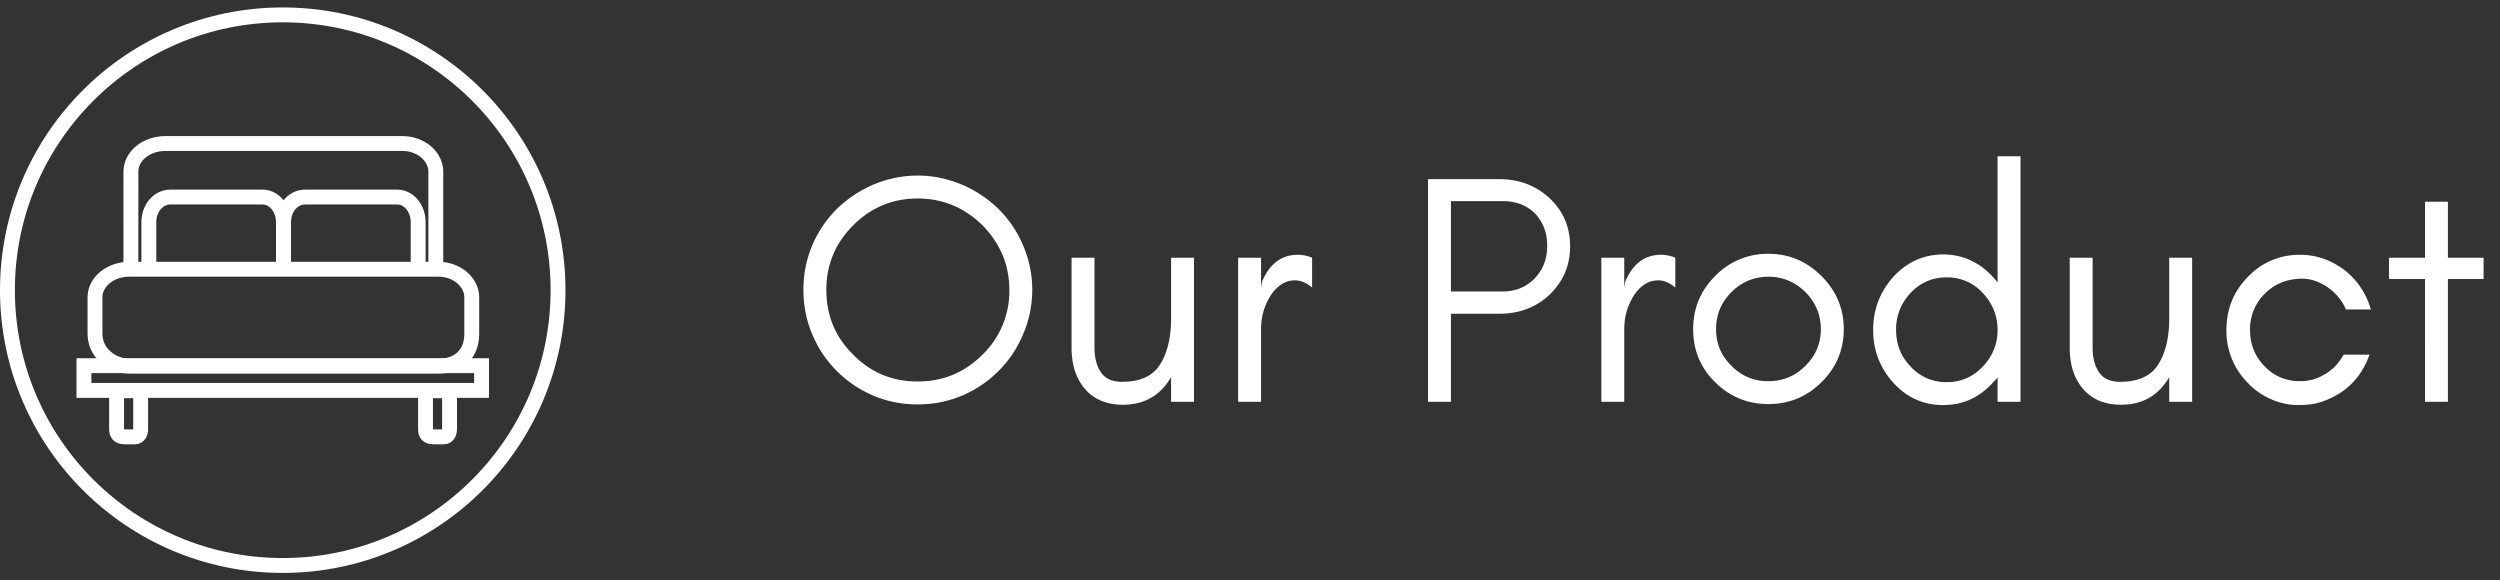 <svg xmlns="http://www.w3.org/2000/svg" width="168" height="39" fill="none" xmlns:v="https://vecta.io/nano"><rect width="100%" height="100%" fill="#333333" stroke="none"/><path d="M67.828 19.476a5.94 5.94 0 0 1-1.804 4.356c-1.21 1.21-2.662 1.804-4.356 1.804s-3.146-.594-4.334-1.804c-1.21-1.188-1.804-2.64-1.804-4.356 0-1.672.594-3.124 1.804-4.334 1.188-1.188 2.64-1.804 4.334-1.804s3.146.616 4.356 1.804c1.188 1.21 1.804 2.662 1.804 4.334zm1.54 0c0-1.056-.22-2.046-.616-2.992-.396-.924-.946-1.738-1.65-2.442-.704-.682-1.518-1.232-2.442-1.628-.946-.396-1.936-.616-2.992-.616a7.58 7.58 0 0 0-2.992.616c-.924.396-1.738.946-2.442 1.628-.704.704-1.254 1.518-1.65 2.442-.396.946-.594 1.936-.594 2.992s.198 2.068.594 2.992c.396.946.946 1.76 1.65 2.464s1.518 1.254 2.442 1.65 1.936.594 2.992.594 2.046-.198 2.992-.594c.924-.396 1.738-.946 2.442-1.65s1.254-1.518 1.65-2.464a7.58 7.58 0 0 0 .616-2.992zm9.329 5.874V27h1.54v-9.68h-1.54v4.048c0 1.364-.264 2.398-.77 3.168-.484.748-1.342 1.122-2.53 1.122-.66 0-1.144-.22-1.43-.66s-.418-.99-.418-1.628v-6.05h-1.54v6.05c0 1.122.286 2.046.902 2.772.616.704 1.452 1.056 2.552 1.056 1.43 0 2.508-.616 3.234-1.848zm9.477-6.028V17.32a2.46 2.46 0 0 0-.968-.198c-1.1 0-1.892.616-2.398 1.804l-.066.396V17.32h-1.54V27h1.54v-4.84c0-.792.176-1.496.55-2.134a2.6 2.6 0 0 1 .704-.836c.286-.22.638-.352 1.034-.352s.77.176 1.144.484zm9.33.264v-6.072h3.476c.902 0 1.628.286 2.178.836.528.572.814 1.276.814 2.156 0 .902-.286 1.628-.858 2.222-.572.572-1.276.858-2.134.858h-3.476zm8.008-3.036c0-1.32-.484-2.398-1.408-3.256-.924-.836-2.024-1.254-3.344-1.254h-4.796V27h1.54v-5.918h3.256c1.32 0 2.442-.418 3.344-1.254.924-.88 1.408-1.958 1.408-3.278zm7.069 2.772V17.32a2.46 2.46 0 0 0-.968-.198c-1.1 0-1.892.616-2.398 1.804l-.066.396V17.32h-1.54V27h1.54v-4.84c0-.792.176-1.496.55-2.134a2.6 2.6 0 0 1 .704-.836c.286-.22.638-.352 1.034-.352s.77.176 1.144.484zm9.78 2.794c0 .968-.352 1.782-1.034 2.464-.704.704-1.518 1.034-2.486 1.034a3.32 3.32 0 0 1-2.486-1.034c-.704-.682-1.034-1.496-1.034-2.464s.33-1.782 1.034-2.486c.682-.682 1.518-1.034 2.486-1.034s1.782.352 2.486 1.034c.682.704 1.034 1.518 1.034 2.486zm1.54 0c0-1.386-.506-2.574-1.496-3.564s-2.178-1.496-3.564-1.496a4.88 4.88 0 0 0-3.586 1.496c-.99.99-1.474 2.178-1.474 3.564 0 1.408.484 2.596 1.474 3.564.99.99 2.2 1.474 3.586 1.474 1.364 0 2.574-.484 3.564-1.474.99-.968 1.496-2.156 1.496-3.564zm10.336.044a3.44 3.44 0 0 1-.99 2.464 3.2 3.2 0 0 1-2.42 1.056 3.21 3.21 0 0 1-2.442-1.056c-.66-.682-.968-1.518-.968-2.464a3.49 3.49 0 0 1 .968-2.464 3.21 3.21 0 0 1 2.442-1.056 3.2 3.2 0 0 1 2.42 1.056c.66.704.99 1.54.99 2.464zm1.54 4.84V10.5h-1.54v8.492c-.088-.132-.198-.242-.286-.352-.924-1.012-2.046-1.54-3.366-1.54-1.342 0-2.464.528-3.388 1.54-.88 1.012-1.32 2.178-1.32 3.52 0 1.364.44 2.53 1.32 3.52.924 1.034 2.046 1.54 3.388 1.54 1.32 0 2.442-.506 3.366-1.54.088-.088.198-.198.286-.33V27h1.54zm9.995-1.65V27h1.54v-9.68h-1.54v4.048c0 1.364-.264 2.398-.77 3.168-.484.748-1.342 1.122-2.53 1.122-.66 0-1.144-.22-1.43-.66s-.418-.99-.418-1.628v-6.05h-1.54v6.05c0 1.122.286 2.046.902 2.772.616.704 1.452 1.056 2.552 1.056 1.43 0 2.508-.616 3.234-1.848zm13.547-4.554a5.08 5.08 0 0 0-1.76-2.64c-.902-.682-1.892-1.034-2.992-1.034-1.386 0-2.574.506-3.52 1.496-.968.99-1.43 2.178-1.43 3.542a4.93 4.93 0 0 0 1.43 3.564 4.67 4.67 0 0 0 1.562 1.1 4.48 4.48 0 0 0 1.826.396c.616 0 1.166-.066 1.65-.242 1.54-.55 2.596-1.584 3.146-3.146h-1.738c-.308.55-.704.99-1.232 1.298-.528.33-1.078.484-1.694.484a3.19 3.19 0 0 1-2.398-1.012c-.66-.682-.968-1.496-.968-2.442a3.34 3.34 0 0 1 .968-2.398c.308-.308.66-.572 1.078-.748.396-.176.902-.286 1.474-.286s1.122.198 1.694.572c.55.396.968.88 1.232 1.496h1.672zm1.221-2.046h2.42V27h1.54v-8.25h2.398v-1.43H164.5v-3.762h-1.54v3.762h-2.42v1.43z" fill="#fff"/><g stroke="#fff"><circle cx="19" cy="19.5" r="18.5"/><path d="M32.359 24.574H5.641v1.662h26.719v-1.662z"/><path d="M8.716 18.092h20.735c1.288 0 2.251.899 2.251 1.886v2.452c0 1.411-.926 2.176-2.251 2.176H8.716c-1.13 0-2.332-.837-2.332-2.176v-2.453c0-1.005.986-1.886 2.332-1.886z"/><path d="M19.056 18.086v-3.169c0-.893.612-1.675 1.448-1.675h6.198c.8 0 1.398.798 1.398 1.676v3.169m-18.097-.001v-3.169c0-.893.612-1.675 1.448-1.675h6.198c.8 0 1.398.798 1.398 1.676v3.169m-10.25-.001V11.53c0-1.005.986-1.886 2.332-1.886h15.907c1.289 0 2.251.899 2.251 1.886v6.556m-.693 10.747v-2.575h1.616v2.575c0 .241-.096.524-.389.524h-.674c-.43 0-.554-.194-.554-.524zm-20.759 0v-2.575h1.617v2.575c0 .241-.096.524-.389.524h-.674c-.43 0-.554-.194-.554-.524z"/></g></svg>